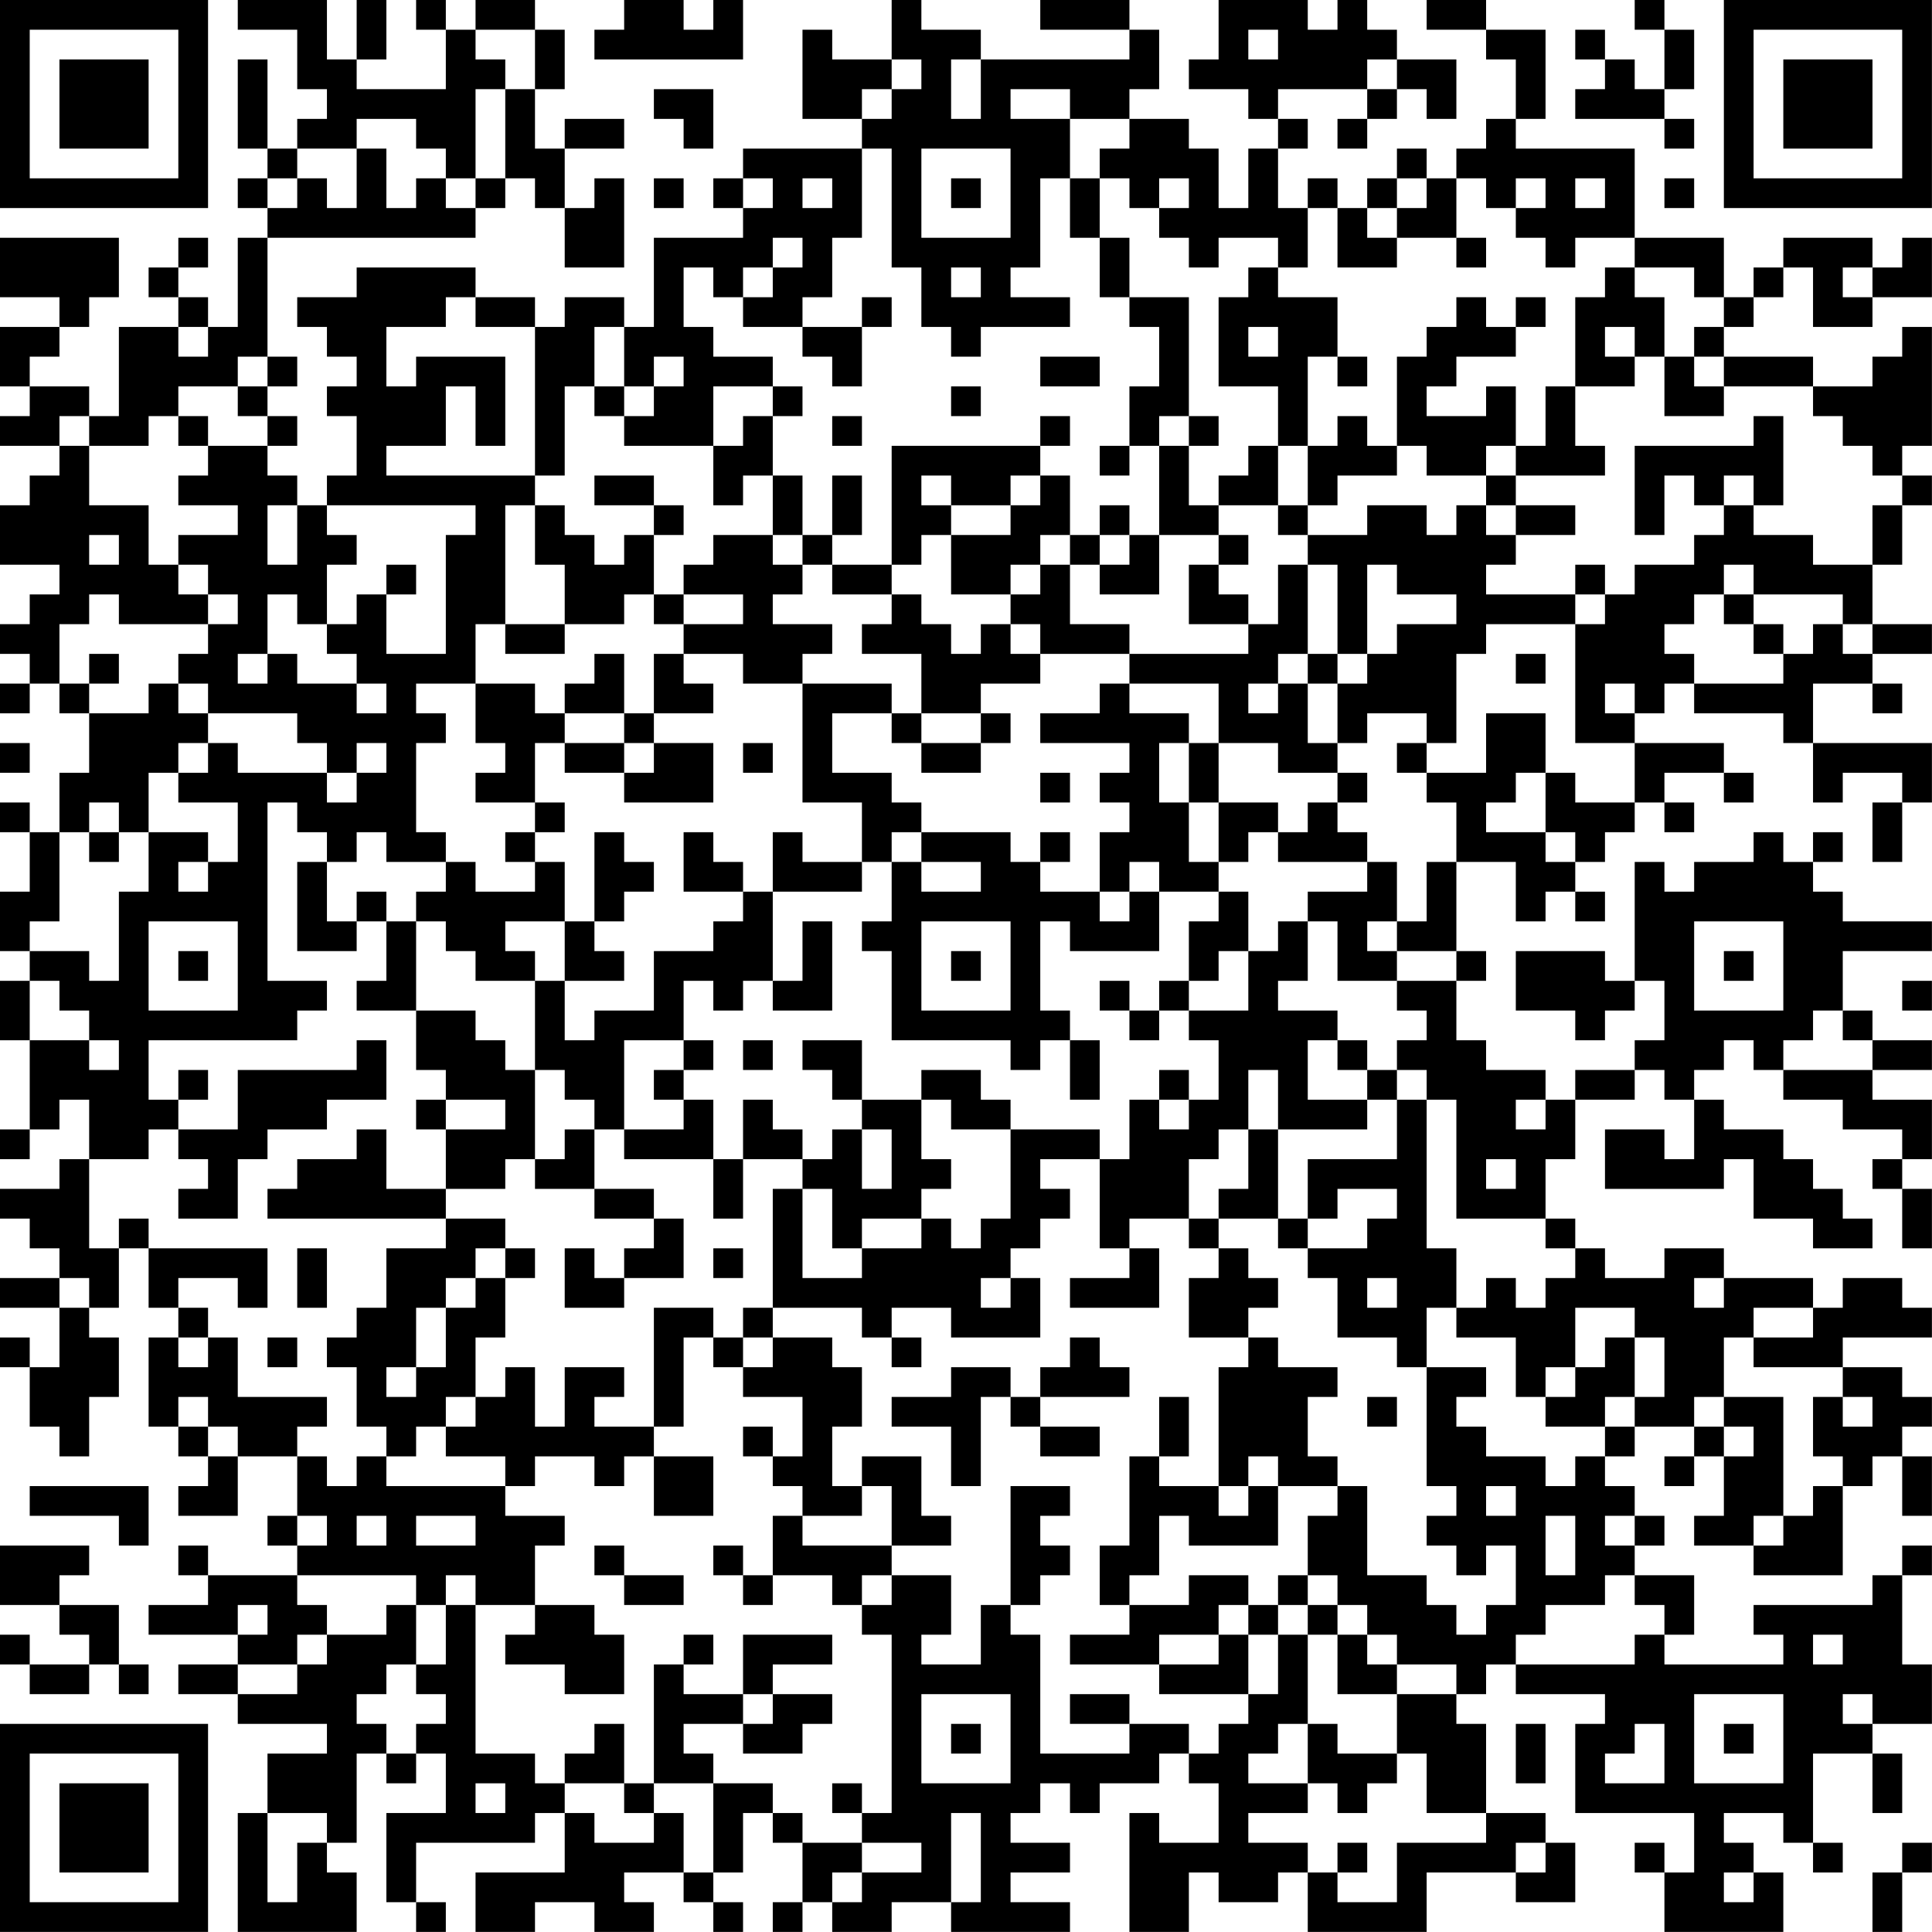 <?xml version="1.0" encoding="UTF-8"?>
<svg xmlns="http://www.w3.org/2000/svg" version="1.1" width="250" height="250" viewBox="0 0 250 250"><rect x="0" y="0" width="250" height="250" fill="#ffffff"/><g transform="scale(3.846)"><g transform="translate(0,0)"><path fill-rule="evenodd" d="M8 0L8 1L10 1L10 3L11 3L11 4L10 4L10 5L9 5L9 2L8 2L8 5L9 5L9 6L8 6L8 7L9 7L9 8L8 8L8 11L7 11L7 10L6 10L6 9L7 9L7 8L6 8L6 9L5 9L5 10L6 10L6 11L4 11L4 14L3 14L3 13L1 13L1 12L2 12L2 11L3 11L3 10L4 10L4 8L0 8L0 10L2 10L2 11L0 11L0 13L1 13L1 14L0 14L0 15L2 15L2 16L1 16L1 17L0 17L0 19L2 19L2 20L1 20L1 21L0 21L0 22L1 22L1 23L0 23L0 24L1 24L1 23L2 23L2 24L3 24L3 26L2 26L2 28L1 28L1 27L0 27L0 28L1 28L1 30L0 30L0 32L1 32L1 33L0 33L0 35L1 35L1 38L0 38L0 39L1 39L1 38L2 38L2 37L3 37L3 39L2 39L2 40L0 40L0 41L1 41L1 42L2 42L2 43L0 43L0 44L2 44L2 46L1 46L1 45L0 45L0 46L1 46L1 48L2 48L2 49L3 49L3 47L4 47L4 45L3 45L3 44L4 44L4 42L5 42L5 44L6 44L6 45L5 45L5 48L6 48L6 49L7 49L7 50L6 50L6 51L8 51L8 49L10 49L10 51L9 51L9 52L10 52L10 53L7 53L7 52L6 52L6 53L7 53L7 54L5 54L5 55L8 55L8 56L6 56L6 57L8 57L8 58L11 58L11 59L9 59L9 61L8 61L8 65L12 65L12 63L11 63L11 62L12 62L12 59L13 59L13 60L14 60L14 59L15 59L15 61L13 61L13 64L14 64L14 65L15 65L15 64L14 64L14 62L18 62L18 61L19 61L19 63L16 63L16 65L18 65L18 64L20 64L20 65L22 65L22 64L21 64L21 63L23 63L23 64L24 64L24 65L25 65L25 64L24 64L24 63L25 63L25 61L26 61L26 62L27 62L27 64L26 64L26 65L27 65L27 64L28 64L28 65L30 65L30 64L32 64L32 65L36 65L36 64L34 64L34 63L36 63L36 62L34 62L34 61L35 61L35 60L36 60L36 61L37 61L37 60L39 60L39 59L40 59L40 60L41 60L41 62L39 62L39 61L38 61L38 65L40 65L40 63L41 63L41 64L43 64L43 63L44 63L44 65L48 65L48 63L51 63L51 64L53 64L53 62L52 62L52 61L50 61L50 58L49 58L49 57L50 57L50 56L51 56L51 57L54 57L54 58L53 58L53 61L57 61L57 63L56 63L56 62L55 62L55 63L56 63L56 65L60 65L60 63L59 63L59 62L58 62L58 61L60 61L60 62L61 62L61 63L62 63L62 62L61 62L61 59L63 59L63 61L64 61L64 59L63 59L63 58L65 58L65 56L64 56L64 53L65 53L65 52L64 52L64 53L63 53L63 54L59 54L59 55L60 55L60 56L56 56L56 55L57 55L57 53L55 53L55 52L56 52L56 51L55 51L55 50L54 50L54 49L55 49L55 48L57 48L57 49L56 49L56 50L57 50L57 49L58 49L58 51L57 51L57 52L59 52L59 53L62 53L62 50L63 50L63 49L64 49L64 51L65 51L65 49L64 49L64 48L65 48L65 47L64 47L64 46L62 46L62 45L65 45L65 44L64 44L64 43L62 43L62 44L61 44L61 43L58 43L58 42L56 42L56 43L54 43L54 42L53 42L53 41L52 41L52 39L53 39L53 37L55 37L55 36L56 36L56 37L57 37L57 39L56 39L56 38L54 38L54 40L58 40L58 39L59 39L59 41L61 41L61 42L63 42L63 41L62 41L62 40L61 40L61 39L60 39L60 38L58 38L58 37L57 37L57 36L58 36L58 35L59 35L59 36L60 36L60 37L62 37L62 38L64 38L64 39L63 39L63 40L64 40L64 42L65 42L65 40L64 40L64 39L65 39L65 37L63 37L63 36L65 36L65 35L63 35L63 34L62 34L62 32L65 32L65 31L62 31L62 30L61 30L61 29L62 29L62 28L61 28L61 29L60 29L60 28L59 28L59 29L57 29L57 30L56 30L56 29L55 29L55 33L54 33L54 32L51 32L51 34L53 34L53 35L54 35L54 34L55 34L55 33L56 33L56 35L55 35L55 36L53 36L53 37L52 37L52 36L50 36L50 35L49 35L49 33L50 33L50 32L49 32L49 29L51 29L51 31L52 31L52 30L53 30L53 31L54 31L54 30L53 30L53 29L54 29L54 28L55 28L55 27L56 27L56 28L57 28L57 27L56 27L56 26L58 26L58 27L59 27L59 26L58 26L58 25L55 25L55 24L56 24L56 23L57 23L57 24L60 24L60 25L61 25L61 27L62 27L62 26L64 26L64 27L63 27L63 29L64 29L64 27L65 27L65 25L61 25L61 23L63 23L63 24L64 24L64 23L63 23L63 22L65 22L65 21L63 21L63 19L64 19L64 17L65 17L65 16L64 16L64 15L65 15L65 11L64 11L64 12L63 12L63 13L61 13L61 12L58 12L58 11L59 11L59 10L60 10L60 9L61 9L61 11L63 11L63 10L65 10L65 8L64 8L64 9L63 9L63 8L60 8L60 9L59 9L59 10L58 10L58 8L55 8L55 5L51 5L51 4L52 4L52 1L50 1L50 0L48 0L48 1L50 1L50 2L51 2L51 4L50 4L50 5L49 5L49 6L48 6L48 5L47 5L47 6L46 6L46 7L45 7L45 6L44 6L44 7L43 7L43 5L44 5L44 4L43 4L43 3L46 3L46 4L45 4L45 5L46 5L46 4L47 4L47 3L48 3L48 4L49 4L49 2L47 2L47 1L46 1L46 0L45 0L45 1L44 1L44 0L41 0L41 2L40 2L40 3L42 3L42 4L43 4L43 5L42 5L42 7L41 7L41 5L40 5L40 4L38 4L38 3L39 3L39 1L38 1L38 0L35 0L35 1L38 1L38 2L33 2L33 1L31 1L31 0L30 0L30 2L28 2L28 1L27 1L27 4L29 4L29 5L25 5L25 6L24 6L24 7L25 7L25 8L22 8L22 11L21 11L21 10L19 10L19 11L18 11L18 10L16 10L16 9L12 9L12 10L10 10L10 11L11 11L11 12L12 12L12 13L11 13L11 14L12 14L12 16L11 16L11 17L10 17L10 16L9 16L9 15L10 15L10 14L9 14L9 13L10 13L10 12L9 12L9 8L16 8L16 7L17 7L17 6L18 6L18 7L19 7L19 9L21 9L21 6L20 6L20 7L19 7L19 5L21 5L21 4L19 4L19 5L18 5L18 3L19 3L19 1L18 1L18 0L16 0L16 1L15 1L15 0L14 0L14 1L15 1L15 3L12 3L12 2L13 2L13 0L12 0L12 2L11 2L11 0ZM21 0L21 1L20 1L20 2L25 2L25 0L24 0L24 1L23 1L23 0ZM55 0L55 1L56 1L56 3L55 3L55 2L54 2L54 1L53 1L53 2L54 2L54 3L53 3L53 4L56 4L56 5L57 5L57 4L56 4L56 3L57 3L57 1L56 1L56 0ZM16 1L16 2L17 2L17 3L16 3L16 6L15 6L15 5L14 5L14 4L12 4L12 5L10 5L10 6L9 6L9 7L10 7L10 6L11 6L11 7L12 7L12 5L13 5L13 7L14 7L14 6L15 6L15 7L16 7L16 6L17 6L17 3L18 3L18 1ZM42 1L42 2L43 2L43 1ZM30 2L30 3L29 3L29 4L30 4L30 3L31 3L31 2ZM32 2L32 4L33 4L33 2ZM46 2L46 3L47 3L47 2ZM22 3L22 4L23 4L23 5L24 5L24 3ZM34 3L34 4L36 4L36 6L35 6L35 9L34 9L34 10L36 10L36 11L33 11L33 12L32 12L32 11L31 11L31 9L30 9L30 5L29 5L29 8L28 8L28 10L27 10L27 11L25 11L25 10L26 10L26 9L27 9L27 8L26 8L26 9L25 9L25 10L24 10L24 9L23 9L23 11L24 11L24 12L26 12L26 13L24 13L24 15L21 15L21 14L22 14L22 13L23 13L23 12L22 12L22 13L21 13L21 11L20 11L20 13L19 13L19 16L18 16L18 11L16 11L16 10L15 10L15 11L13 11L13 13L14 13L14 12L17 12L17 15L16 15L16 13L15 13L15 15L13 15L13 16L18 16L18 17L17 17L17 21L16 21L16 23L14 23L14 24L15 24L15 25L14 25L14 28L15 28L15 29L13 29L13 28L12 28L12 29L11 29L11 28L10 28L10 27L9 27L9 33L11 33L11 34L10 34L10 35L5 35L5 37L6 37L6 38L5 38L5 39L3 39L3 42L4 42L4 41L5 41L5 42L9 42L9 44L8 44L8 43L6 43L6 44L7 44L7 45L6 45L6 46L7 46L7 45L8 45L8 47L11 47L11 48L10 48L10 49L11 49L11 50L12 50L12 49L13 49L13 50L17 50L17 51L19 51L19 52L18 52L18 54L16 54L16 53L15 53L15 54L14 54L14 53L10 53L10 54L11 54L11 55L10 55L10 56L8 56L8 57L10 57L10 56L11 56L11 55L13 55L13 54L14 54L14 56L13 56L13 57L12 57L12 58L13 58L13 59L14 59L14 58L15 58L15 57L14 57L14 56L15 56L15 54L16 54L16 59L18 59L18 60L19 60L19 61L20 61L20 62L22 62L22 61L23 61L23 63L24 63L24 60L26 60L26 61L27 61L27 62L29 62L29 63L28 63L28 64L29 64L29 63L31 63L31 62L29 62L29 61L30 61L30 55L29 55L29 54L30 54L30 53L32 53L32 55L31 55L31 56L33 56L33 54L34 54L34 55L35 55L35 59L38 59L38 58L40 58L40 59L41 59L41 58L42 58L42 57L43 57L43 55L44 55L44 58L43 58L43 59L42 59L42 60L44 60L44 61L42 61L42 62L44 62L44 63L45 63L45 64L47 64L47 62L50 62L50 61L48 61L48 59L47 59L47 57L49 57L49 56L47 56L47 55L46 55L46 54L45 54L45 53L44 53L44 51L45 51L45 50L46 50L46 53L48 53L48 54L49 54L49 55L50 55L50 54L51 54L51 52L50 52L50 53L49 53L49 52L48 52L48 51L49 51L49 50L48 50L48 46L50 46L50 47L49 47L49 48L50 48L50 49L52 49L52 50L53 50L53 49L54 49L54 48L55 48L55 47L56 47L56 45L55 45L55 44L53 44L53 46L52 46L52 47L51 47L51 45L49 45L49 44L50 44L50 43L51 43L51 44L52 44L52 43L53 43L53 42L52 42L52 41L49 41L49 37L48 37L48 36L47 36L47 35L48 35L48 34L47 34L47 33L49 33L49 32L47 32L47 31L48 31L48 29L49 29L49 27L48 27L48 26L50 26L50 24L52 24L52 26L51 26L51 27L50 27L50 28L52 28L52 29L53 29L53 28L52 28L52 26L53 26L53 27L55 27L55 25L53 25L53 21L54 21L54 20L55 20L55 19L57 19L57 18L58 18L58 17L59 17L59 18L61 18L61 19L63 19L63 17L64 17L64 16L63 16L63 15L62 15L62 14L61 14L61 13L58 13L58 12L57 12L57 11L58 11L58 10L57 10L57 9L55 9L55 8L53 8L53 9L52 9L52 8L51 8L51 7L52 7L52 6L51 6L51 7L50 7L50 6L49 6L49 8L47 8L47 7L48 7L48 6L47 6L47 7L46 7L46 8L47 8L47 9L45 9L45 7L44 7L44 9L43 9L43 8L41 8L41 9L40 9L40 8L39 8L39 7L40 7L40 6L39 6L39 7L38 7L38 6L37 6L37 5L38 5L38 4L36 4L36 3ZM31 5L31 8L34 8L34 5ZM22 6L22 7L23 7L23 6ZM25 6L25 7L26 7L26 6ZM27 6L27 7L28 7L28 6ZM32 6L32 7L33 7L33 6ZM36 6L36 8L37 8L37 10L38 10L38 11L39 11L39 13L38 13L38 15L37 15L37 16L38 16L38 15L39 15L39 18L38 18L38 17L37 17L37 18L36 18L36 16L35 16L35 15L36 15L36 14L35 14L35 15L30 15L30 19L28 19L28 18L29 18L29 16L28 16L28 18L27 18L27 16L26 16L26 14L27 14L27 13L26 13L26 14L25 14L25 15L24 15L24 17L25 17L25 16L26 16L26 18L24 18L24 19L23 19L23 20L22 20L22 18L23 18L23 17L22 17L22 16L20 16L20 17L22 17L22 18L21 18L21 19L20 19L20 18L19 18L19 17L18 17L18 19L19 19L19 21L17 21L17 22L19 22L19 21L21 21L21 20L22 20L22 21L23 21L23 22L22 22L22 24L21 24L21 22L20 22L20 23L19 23L19 24L18 24L18 23L16 23L16 25L17 25L17 26L16 26L16 27L18 27L18 28L17 28L17 29L18 29L18 30L16 30L16 29L15 29L15 30L14 30L14 31L13 31L13 30L12 30L12 31L11 31L11 29L10 29L10 32L12 32L12 31L13 31L13 33L12 33L12 34L14 34L14 36L15 36L15 37L14 37L14 38L15 38L15 40L13 40L13 38L12 38L12 39L10 39L10 40L9 40L9 41L15 41L15 42L13 42L13 44L12 44L12 45L11 45L11 46L12 46L12 48L13 48L13 49L14 49L14 48L15 48L15 49L17 49L17 50L18 50L18 49L20 49L20 50L21 50L21 49L22 49L22 51L24 51L24 49L22 49L22 48L23 48L23 45L24 45L24 46L25 46L25 47L27 47L27 49L26 49L26 48L25 48L25 49L26 49L26 50L27 50L27 51L26 51L26 53L25 53L25 52L24 52L24 53L25 53L25 54L26 54L26 53L28 53L28 54L29 54L29 53L30 53L30 52L32 52L32 51L31 51L31 49L29 49L29 50L28 50L28 48L29 48L29 46L28 46L28 45L26 45L26 44L29 44L29 45L30 45L30 46L31 46L31 45L30 45L30 44L32 44L32 45L35 45L35 43L34 43L34 42L35 42L35 41L36 41L36 40L35 40L35 39L37 39L37 42L38 42L38 43L36 43L36 44L39 44L39 42L38 42L38 41L40 41L40 42L41 42L41 43L40 43L40 45L42 45L42 46L41 46L41 50L39 50L39 49L40 49L40 47L39 47L39 49L38 49L38 52L37 52L37 54L38 54L38 55L36 55L36 56L39 56L39 57L42 57L42 55L43 55L43 54L44 54L44 55L45 55L45 57L47 57L47 56L46 56L46 55L45 55L45 54L44 54L44 53L43 53L43 54L42 54L42 53L40 53L40 54L38 54L38 53L39 53L39 51L40 51L40 52L43 52L43 50L45 50L45 49L44 49L44 47L45 47L45 46L43 46L43 45L42 45L42 44L43 44L43 43L42 43L42 42L41 42L41 41L43 41L43 42L44 42L44 43L45 43L45 45L47 45L47 46L48 46L48 44L49 44L49 42L48 42L48 37L47 37L47 36L46 36L46 35L45 35L45 34L43 34L43 33L44 33L44 31L45 31L45 33L47 33L47 32L46 32L46 31L47 31L47 29L46 29L46 28L45 28L45 27L46 27L46 26L45 26L45 25L46 25L46 24L48 24L48 25L47 25L47 26L48 26L48 25L49 25L49 22L50 22L50 21L53 21L53 20L54 20L54 19L53 19L53 20L50 20L50 19L51 19L51 18L53 18L53 17L51 17L51 16L54 16L54 15L53 15L53 13L55 13L55 12L56 12L56 14L58 14L58 13L57 13L57 12L56 12L56 10L55 10L55 9L54 9L54 10L53 10L53 13L52 13L52 15L51 15L51 13L50 13L50 14L48 14L48 13L49 13L49 12L51 12L51 11L52 11L52 10L51 10L51 11L50 11L50 10L49 10L49 11L48 11L48 12L47 12L47 15L46 15L46 14L45 14L45 15L44 15L44 12L45 12L45 13L46 13L46 12L45 12L45 10L43 10L43 9L42 9L42 10L41 10L41 13L43 13L43 15L42 15L42 16L41 16L41 17L40 17L40 15L41 15L41 14L40 14L40 10L38 10L38 8L37 8L37 6ZM53 6L53 7L54 7L54 6ZM56 6L56 7L57 7L57 6ZM49 8L49 9L50 9L50 8ZM32 9L32 10L33 10L33 9ZM62 9L62 10L63 10L63 9ZM29 10L29 11L27 11L27 12L28 12L28 13L29 13L29 11L30 11L30 10ZM6 11L6 12L7 12L7 11ZM42 11L42 12L43 12L43 11ZM54 11L54 12L55 12L55 11ZM8 12L8 13L6 13L6 14L5 14L5 15L3 15L3 14L2 14L2 15L3 15L3 17L5 17L5 19L6 19L6 20L7 20L7 21L4 21L4 20L3 20L3 21L2 21L2 23L3 23L3 24L5 24L5 23L6 23L6 24L7 24L7 25L6 25L6 26L5 26L5 28L4 28L4 27L3 27L3 28L2 28L2 31L1 31L1 32L3 32L3 33L4 33L4 30L5 30L5 28L7 28L7 29L6 29L6 30L7 30L7 29L8 29L8 27L6 27L6 26L7 26L7 25L8 25L8 26L11 26L11 27L12 27L12 26L13 26L13 25L12 25L12 26L11 26L11 25L10 25L10 24L7 24L7 23L6 23L6 22L7 22L7 21L8 21L8 20L7 20L7 19L6 19L6 18L8 18L8 17L6 17L6 16L7 16L7 15L9 15L9 14L8 14L8 13L9 13L9 12ZM35 12L35 13L37 13L37 12ZM20 13L20 14L21 14L21 13ZM32 13L32 14L33 14L33 13ZM6 14L6 15L7 15L7 14ZM28 14L28 15L29 15L29 14ZM39 14L39 15L40 15L40 14ZM59 14L59 15L55 15L55 18L56 18L56 16L57 16L57 17L58 17L58 16L59 16L59 17L60 17L60 14ZM43 15L43 17L41 17L41 18L39 18L39 20L37 20L37 19L38 19L38 18L37 18L37 19L36 19L36 18L35 18L35 19L34 19L34 20L32 20L32 18L34 18L34 17L35 17L35 16L34 16L34 17L32 17L32 16L31 16L31 17L32 17L32 18L31 18L31 19L30 19L30 20L28 20L28 19L27 19L27 18L26 18L26 19L27 19L27 20L26 20L26 21L28 21L28 22L27 22L27 23L25 23L25 22L23 22L23 23L24 23L24 24L22 24L22 25L21 25L21 24L19 24L19 25L18 25L18 27L19 27L19 28L18 28L18 29L19 29L19 31L17 31L17 32L18 32L18 33L16 33L16 32L15 32L15 31L14 31L14 34L16 34L16 35L17 35L17 36L18 36L18 39L17 39L17 40L15 40L15 41L17 41L17 42L16 42L16 43L15 43L15 44L14 44L14 46L13 46L13 47L14 47L14 46L15 46L15 44L16 44L16 43L17 43L17 45L16 45L16 47L15 47L15 48L16 48L16 47L17 47L17 46L18 46L18 48L19 48L19 46L21 46L21 47L20 47L20 48L22 48L22 44L24 44L24 45L25 45L25 46L26 46L26 45L25 45L25 44L26 44L26 40L27 40L27 43L29 43L29 42L31 42L31 41L32 41L32 42L33 42L33 41L34 41L34 38L37 38L37 39L38 39L38 37L39 37L39 38L40 38L40 37L41 37L41 35L40 35L40 34L42 34L42 32L43 32L43 31L44 31L44 30L46 30L46 29L43 29L43 28L44 28L44 27L45 27L45 26L43 26L43 25L41 25L41 23L38 23L38 22L42 22L42 21L43 21L43 19L44 19L44 22L43 22L43 23L42 23L42 24L43 24L43 23L44 23L44 25L45 25L45 23L46 23L46 22L47 22L47 21L49 21L49 20L47 20L47 19L46 19L46 22L45 22L45 19L44 19L44 18L46 18L46 17L48 17L48 18L49 18L49 17L50 17L50 18L51 18L51 17L50 17L50 16L51 16L51 15L50 15L50 16L48 16L48 15L47 15L47 16L45 16L45 17L44 17L44 15ZM9 17L9 19L10 19L10 17ZM11 17L11 18L12 18L12 19L11 19L11 21L10 21L10 20L9 20L9 22L8 22L8 23L9 23L9 22L10 22L10 23L12 23L12 24L13 24L13 23L12 23L12 22L11 22L11 21L12 21L12 20L13 20L13 22L15 22L15 18L16 18L16 17ZM43 17L43 18L44 18L44 17ZM3 18L3 19L4 19L4 18ZM41 18L41 19L40 19L40 21L42 21L42 20L41 20L41 19L42 19L42 18ZM13 19L13 20L14 20L14 19ZM35 19L35 20L34 20L34 21L33 21L33 22L32 22L32 21L31 21L31 20L30 20L30 21L29 21L29 22L31 22L31 24L30 24L30 23L27 23L27 27L29 27L29 29L27 29L27 28L26 28L26 30L25 30L25 29L24 29L24 28L23 28L23 30L25 30L25 31L24 31L24 32L22 32L22 34L20 34L20 35L19 35L19 33L21 33L21 32L20 32L20 31L21 31L21 30L22 30L22 29L21 29L21 28L20 28L20 31L19 31L19 33L18 33L18 36L19 36L19 37L20 37L20 38L19 38L19 39L18 39L18 40L20 40L20 41L22 41L22 42L21 42L21 43L20 43L20 42L19 42L19 44L21 44L21 43L23 43L23 41L22 41L22 40L20 40L20 38L21 38L21 39L24 39L24 41L25 41L25 39L27 39L27 40L28 40L28 42L29 42L29 41L31 41L31 40L32 40L32 39L31 39L31 37L32 37L32 38L34 38L34 37L33 37L33 36L31 36L31 37L29 37L29 35L27 35L27 36L28 36L28 37L29 37L29 38L28 38L28 39L27 39L27 38L26 38L26 37L25 37L25 39L24 39L24 37L23 37L23 36L24 36L24 35L23 35L23 33L24 33L24 34L25 34L25 33L26 33L26 34L28 34L28 31L27 31L27 33L26 33L26 30L29 30L29 29L30 29L30 31L29 31L29 32L30 32L30 35L34 35L34 36L35 36L35 35L36 35L36 37L37 37L37 35L36 35L36 34L35 34L35 31L36 31L36 32L39 32L39 30L41 30L41 31L40 31L40 33L39 33L39 34L38 34L38 33L37 33L37 34L38 34L38 35L39 35L39 34L40 34L40 33L41 33L41 32L42 32L42 30L41 30L41 29L42 29L42 28L43 28L43 27L41 27L41 25L40 25L40 24L38 24L38 23L37 23L37 24L35 24L35 25L38 25L38 26L37 26L37 27L38 27L38 28L37 28L37 30L35 30L35 29L36 29L36 28L35 28L35 29L34 29L34 28L31 28L31 27L30 27L30 26L28 26L28 24L30 24L30 25L31 25L31 26L33 26L33 25L34 25L34 24L33 24L33 23L35 23L35 22L38 22L38 21L36 21L36 19ZM58 19L58 20L57 20L57 21L56 21L56 22L57 22L57 23L60 23L60 22L61 22L61 21L62 21L62 22L63 22L63 21L62 21L62 20L59 20L59 19ZM23 20L23 21L25 21L25 20ZM58 20L58 21L59 21L59 22L60 22L60 21L59 21L59 20ZM34 21L34 22L35 22L35 21ZM3 22L3 23L4 23L4 22ZM44 22L44 23L45 23L45 22ZM51 22L51 23L52 23L52 22ZM54 23L54 24L55 24L55 23ZM31 24L31 25L33 25L33 24ZM0 25L0 26L1 26L1 25ZM19 25L19 26L21 26L21 27L24 27L24 25L22 25L22 26L21 26L21 25ZM25 25L25 26L26 26L26 25ZM39 25L39 27L40 27L40 29L41 29L41 27L40 27L40 25ZM35 26L35 27L36 27L36 26ZM3 28L3 29L4 29L4 28ZM30 28L30 29L31 29L31 30L33 30L33 29L31 29L31 28ZM38 29L38 30L37 30L37 31L38 31L38 30L39 30L39 29ZM5 31L5 34L8 34L8 31ZM31 31L31 34L34 34L34 31ZM57 31L57 34L60 34L60 31ZM6 32L6 33L7 33L7 32ZM32 32L32 33L33 33L33 32ZM58 32L58 33L59 33L59 32ZM1 33L1 35L3 35L3 36L4 36L4 35L3 35L3 34L2 34L2 33ZM64 33L64 34L65 34L65 33ZM61 34L61 35L60 35L60 36L63 36L63 35L62 35L62 34ZM12 35L12 36L8 36L8 38L6 38L6 39L7 39L7 40L6 40L6 41L8 41L8 39L9 39L9 38L11 38L11 37L13 37L13 35ZM21 35L21 38L23 38L23 37L22 37L22 36L23 36L23 35ZM25 35L25 36L26 36L26 35ZM44 35L44 37L46 37L46 38L43 38L43 36L42 36L42 38L41 38L41 39L40 39L40 41L41 41L41 40L42 40L42 38L43 38L43 41L44 41L44 42L46 42L46 41L47 41L47 40L45 40L45 41L44 41L44 39L47 39L47 37L46 37L46 36L45 36L45 35ZM6 36L6 37L7 37L7 36ZM39 36L39 37L40 37L40 36ZM15 37L15 38L17 38L17 37ZM51 37L51 38L52 38L52 37ZM29 38L29 40L30 40L30 38ZM50 39L50 40L51 40L51 39ZM10 42L10 44L11 44L11 42ZM17 42L17 43L18 43L18 42ZM24 42L24 43L25 43L25 42ZM2 43L2 44L3 44L3 43ZM33 43L33 44L34 44L34 43ZM46 43L46 44L47 44L47 43ZM57 43L57 44L58 44L58 43ZM59 44L59 45L58 45L58 47L57 47L57 48L58 48L58 49L59 49L59 48L58 48L58 47L60 47L60 51L59 51L59 52L60 52L60 51L61 51L61 50L62 50L62 49L61 49L61 47L62 47L62 48L63 48L63 47L62 47L62 46L59 46L59 45L61 45L61 44ZM9 45L9 46L10 46L10 45ZM36 45L36 46L35 46L35 47L34 47L34 46L32 46L32 47L30 47L30 48L32 48L32 50L33 50L33 47L34 47L34 48L35 48L35 49L37 49L37 48L35 48L35 47L38 47L38 46L37 46L37 45ZM54 45L54 46L53 46L53 47L52 47L52 48L54 48L54 47L55 47L55 45ZM6 47L6 48L7 48L7 49L8 49L8 48L7 48L7 47ZM46 47L46 48L47 48L47 47ZM42 49L42 50L41 50L41 51L42 51L42 50L43 50L43 49ZM1 50L1 51L4 51L4 52L5 52L5 50ZM29 50L29 51L27 51L27 52L30 52L30 50ZM34 50L34 54L35 54L35 53L36 53L36 52L35 52L35 51L36 51L36 50ZM50 50L50 51L51 51L51 50ZM10 51L10 52L11 52L11 51ZM12 51L12 52L13 52L13 51ZM14 51L14 52L16 52L16 51ZM52 51L52 53L53 53L53 51ZM54 51L54 52L55 52L55 51ZM0 52L0 54L2 54L2 55L3 55L3 56L1 56L1 55L0 55L0 56L1 56L1 57L3 57L3 56L4 56L4 57L5 57L5 56L4 56L4 54L2 54L2 53L3 53L3 52ZM20 52L20 53L21 53L21 54L23 54L23 53L21 53L21 52ZM54 53L54 54L52 54L52 55L51 55L51 56L55 56L55 55L56 55L56 54L55 54L55 53ZM8 54L8 55L9 55L9 54ZM18 54L18 55L17 55L17 56L19 56L19 57L21 57L21 55L20 55L20 54ZM41 54L41 55L39 55L39 56L41 56L41 55L42 55L42 54ZM23 55L23 56L22 56L22 60L21 60L21 58L20 58L20 59L19 59L19 60L21 60L21 61L22 61L22 60L24 60L24 59L23 59L23 58L25 58L25 59L27 59L27 58L28 58L28 57L26 57L26 56L28 56L28 55L25 55L25 57L23 57L23 56L24 56L24 55ZM61 55L61 56L62 56L62 55ZM25 57L25 58L26 58L26 57ZM31 57L31 60L34 60L34 57ZM36 57L36 58L38 58L38 57ZM57 57L57 60L60 60L60 57ZM62 57L62 58L63 58L63 57ZM32 58L32 59L33 59L33 58ZM44 58L44 60L45 60L45 61L46 61L46 60L47 60L47 59L45 59L45 58ZM51 58L51 60L52 60L52 58ZM55 58L55 59L54 59L54 60L56 60L56 58ZM58 58L58 59L59 59L59 58ZM16 60L16 61L17 61L17 60ZM28 60L28 61L29 61L29 60ZM9 61L9 64L10 64L10 62L11 62L11 61ZM32 61L32 64L33 64L33 61ZM45 62L45 63L46 63L46 62ZM51 62L51 63L52 63L52 62ZM64 62L64 63L63 63L63 65L64 65L64 63L65 63L65 62ZM58 63L58 64L59 64L59 63ZM0 0L0 7L7 7L7 0ZM1 1L1 6L6 6L6 1ZM2 2L2 5L5 5L5 2ZM58 0L58 7L65 7L65 0ZM59 1L59 6L64 6L64 1ZM60 2L60 5L63 5L63 2ZM0 58L0 65L7 65L7 58ZM1 59L1 64L6 64L6 59ZM2 60L2 63L5 63L5 60Z" fill="#000000"/></g></g></svg>
